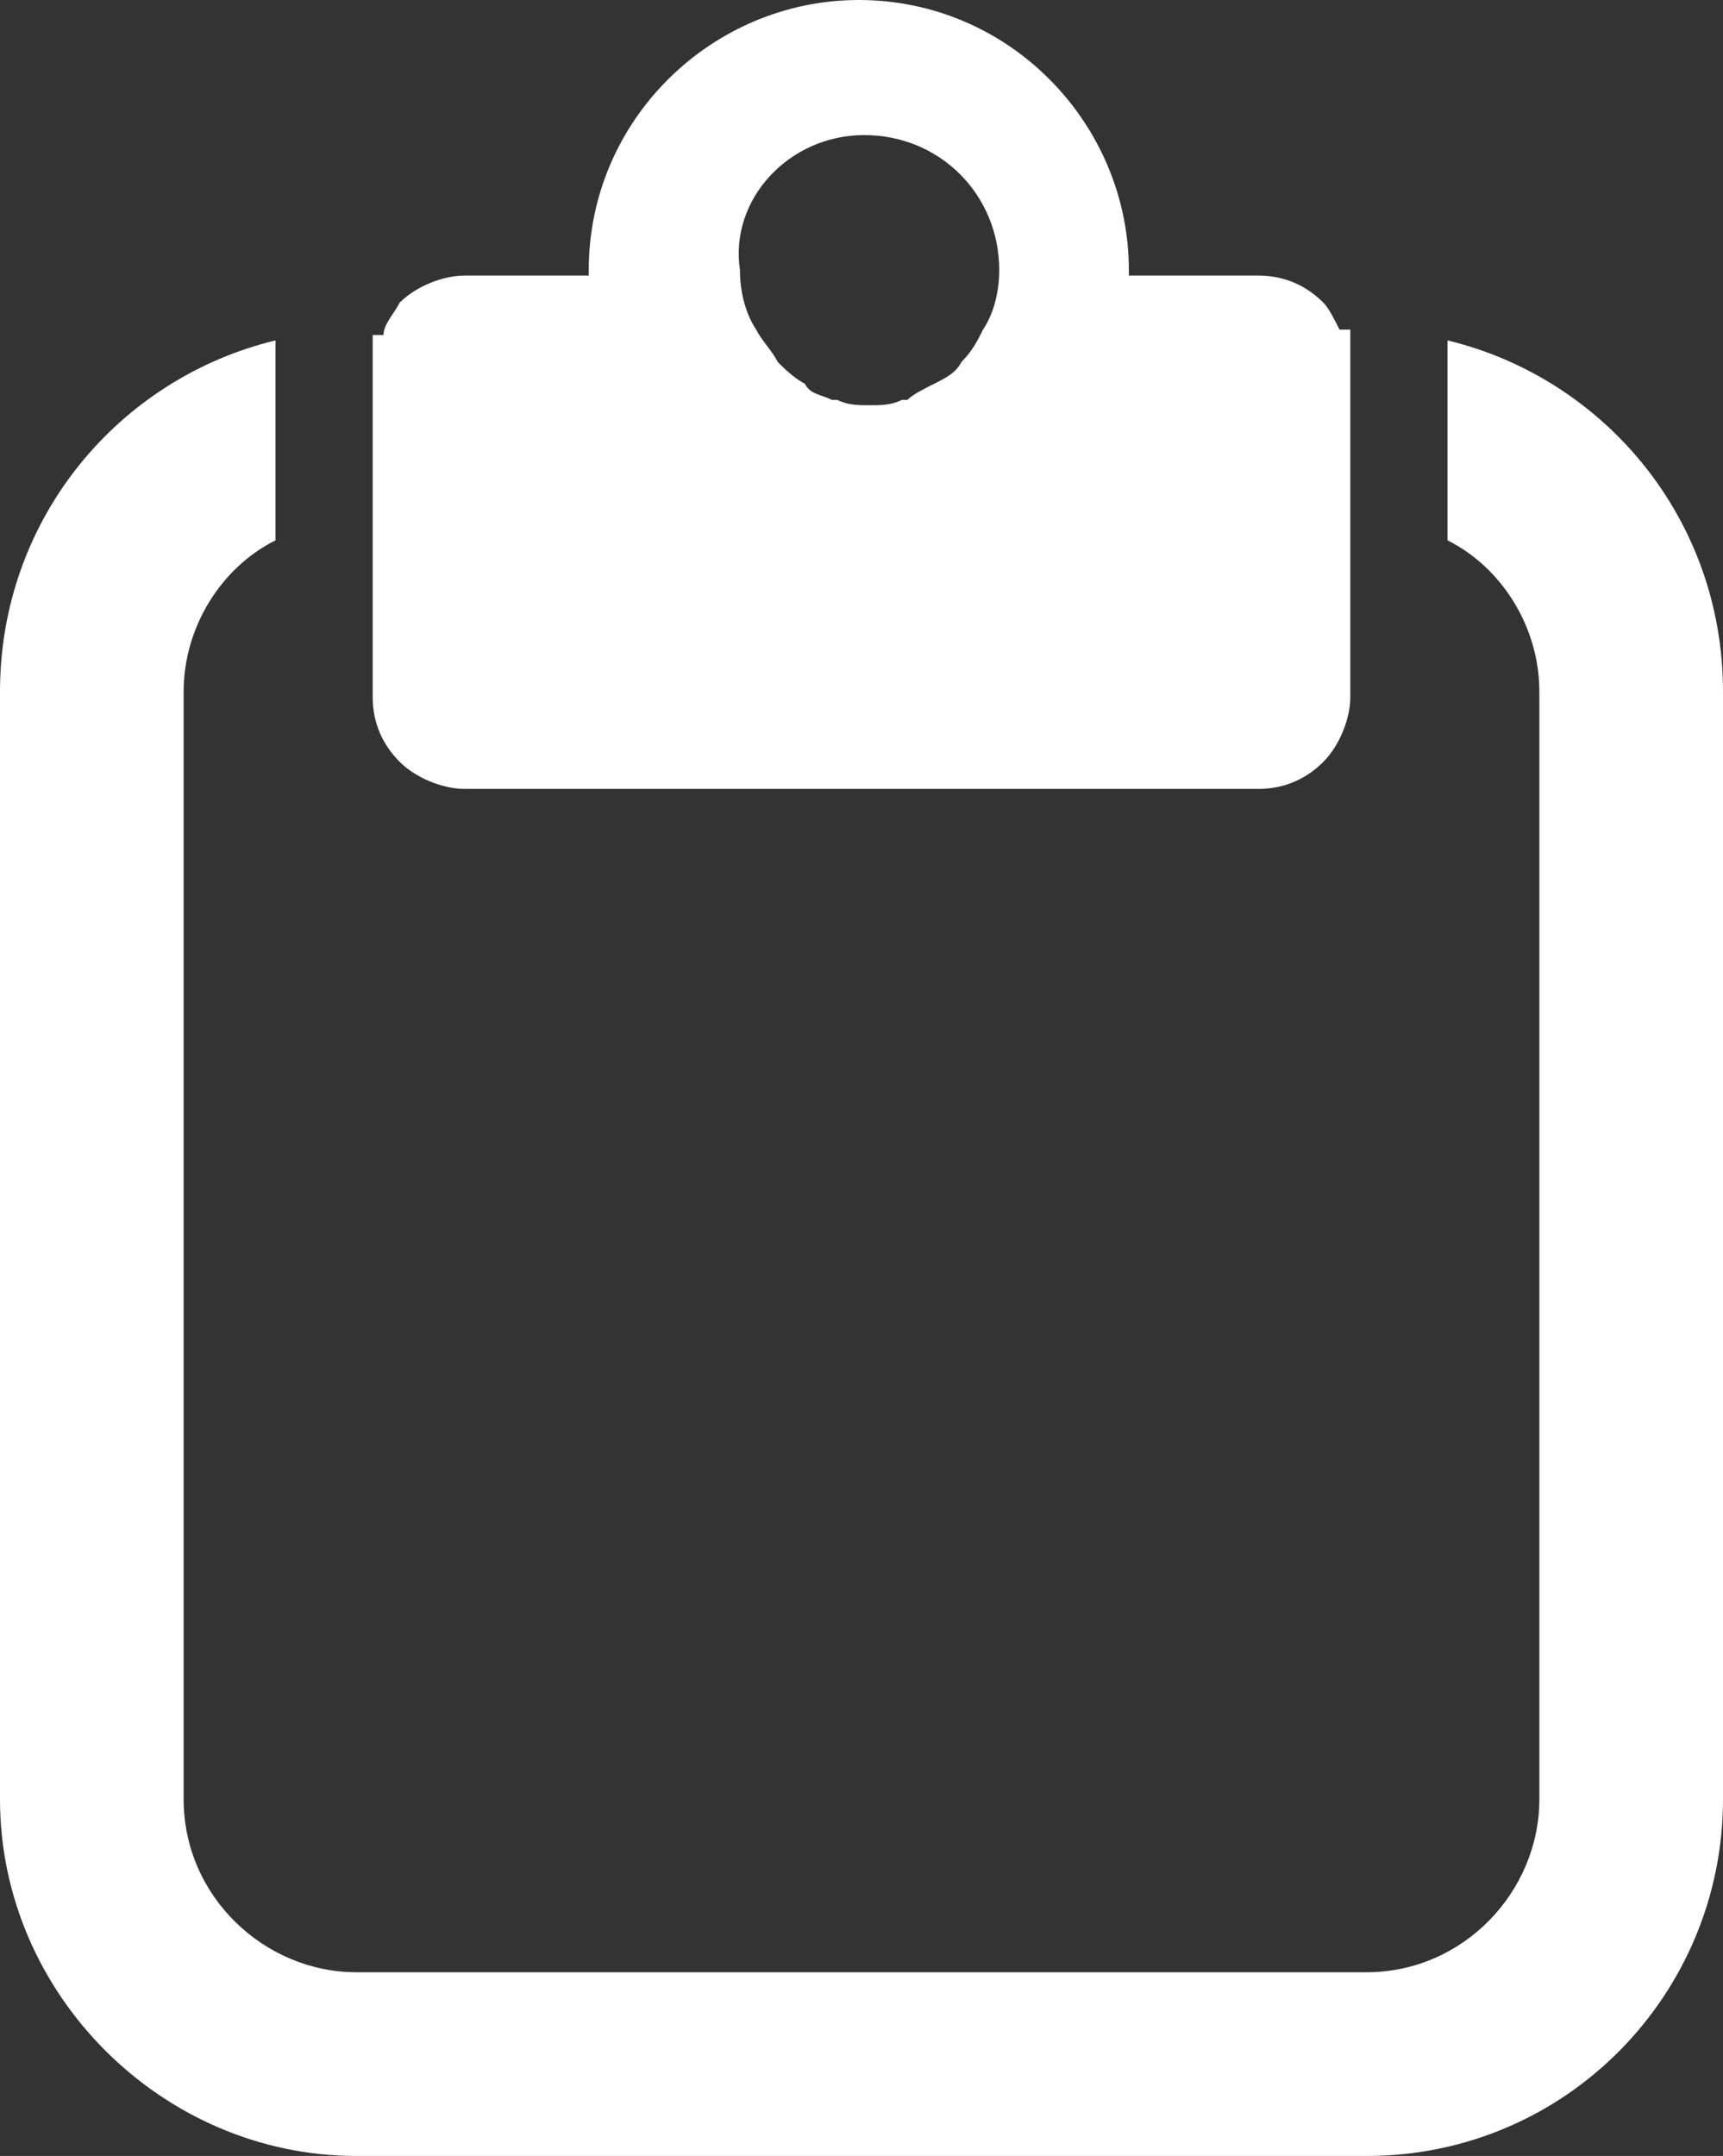<svg id="Layer_1" xmlns="http://www.w3.org/2000/svg" viewBox="-578 754.3 31.9 39.9"><rect x="-578" y="754.3" width="31.9" height="39.9" fill="#333333" stroke="none"/><style>.st0{fill:#FFFFFF;}</style><path class="st0" d="M-571.1 763.9v3.3c0 .5.2.9.5 1.2.3.3.8.5 1.2.5h14.7c.5 0 .9-.2 1.2-.5.3-.3.5-.8.5-1.2v-6.8h-.2c-.1-.2-.2-.4-.3-.5-.3-.3-.7-.5-1.2-.5h-2.4v-.1c0-2.7-2.2-5-5-5-2.7 0-5 2.2-5 5v.1h-2.3c-.4 0-.9.2-1.2.5-.1.2-.3.4-.3.6h-.2v3.4zm9.1-7.1c1.4 0 2.5 1.1 2.5 2.5 0 .4-.1.8-.3 1.1-.1.2-.2.4-.4.6-.1.2-.3.3-.5.4-.2.1-.4.2-.5.3h-.1c-.2.1-.4.1-.6.1s-.4 0-.6-.1h-.1c-.2-.1-.4-.1-.5-.3-.2-.1-.4-.3-.5-.4-.1-.2-.3-.4-.4-.6-.2-.3-.3-.7-.3-1.1-.2-1.3.9-2.5 2.3-2.5z"/><path class="st0" d="M-551.2 760.6V764.3c1 .5 1.7 1.6 1.7 2.8v20.5c0 1.7-1.4 3.2-3.2 3.2h-18.7c-1.7 0-3.2-1.4-3.2-3.2v-20.5c0-1.2.7-2.3 1.7-2.8V760.6c-2.9.7-5.1 3.3-5.1 6.5v20.5c0 3.6 3 6.6 6.6 6.6h18.7c3.7 0 6.6-3 6.6-6.6v-20.5c0-3.2-2.2-5.8-5.1-6.5z"/></svg>